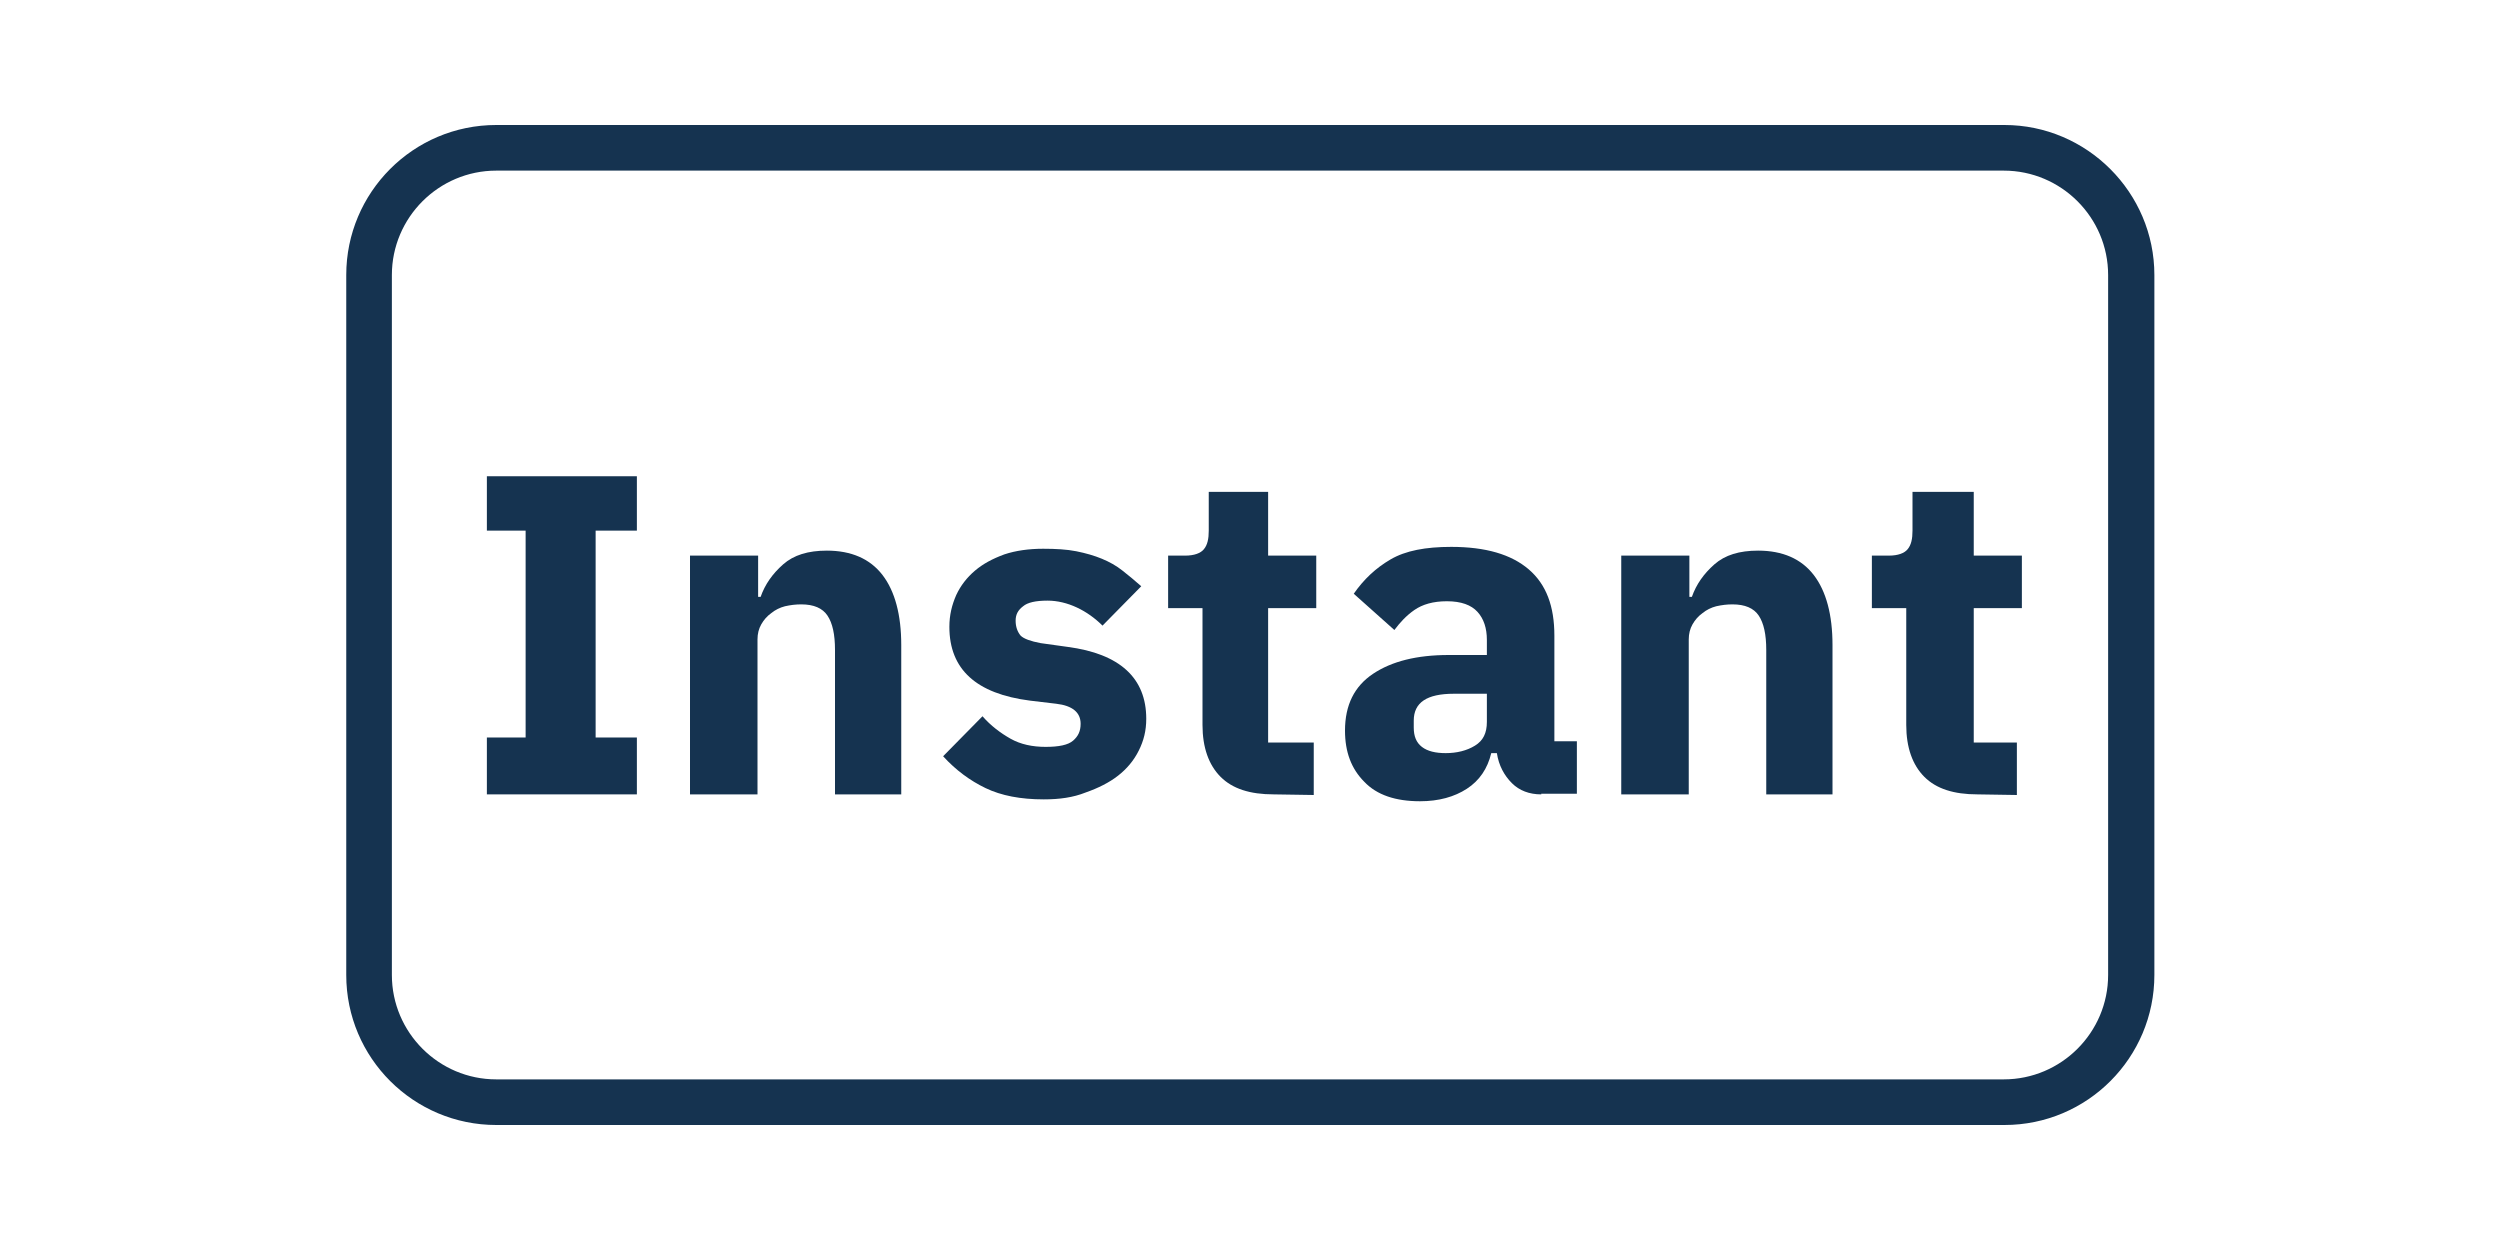 <?xml version="1.0" encoding="utf-8"?>
<!-- Generator: Adobe Illustrator 27.2.0, SVG Export Plug-In . SVG Version: 6.00 Build 0)  -->
<svg version="1.1" xmlns="http://www.w3.org/2000/svg" xmlns:xlink="http://www.w3.org/1999/xlink" x="0px" y="0px"
	 viewBox="0 0 400 200" style="enable-background:new 0 0 400 200;" xml:space="preserve">
<style type="text/css">
	.st0{fill:#153350;}
</style>
<g id="Ebene_1">
</g>
<g id="Ebene_2">
	<g>
		<g>
			<path class="st0" d="M77.9,127.1V118h6.2V84.9h-6.2v-8.7h24v8.7h-6.6V118h6.6v9.1H77.9z"/>
			<path class="st0" d="M110.4,127.1V88.9h10.9v6.6h0.4c0.7-2,1.9-3.7,3.6-5.2c1.7-1.5,4-2.2,7-2.2c3.9,0,6.9,1.3,8.9,3.9
				c2,2.6,3,6.4,3,11.2v23.9h-10.6V104c0-2.5-0.4-4.3-1.2-5.5s-2.2-1.8-4.2-1.8c-0.9,0-1.7,0.1-2.6,0.3c-0.8,0.2-1.6,0.6-2.2,1.1
				c-0.7,0.5-1.2,1.1-1.6,1.8s-0.6,1.5-0.6,2.4v24.8H110.4z"/>
			<path class="st0" d="M167,127.9c-3.7,0-6.8-0.6-9.3-1.8c-2.5-1.2-4.8-2.9-6.8-5.1l6.3-6.4c1.3,1.5,2.9,2.7,4.5,3.6
				s3.5,1.3,5.6,1.3c2.1,0,3.6-0.3,4.4-1c0.8-0.7,1.2-1.5,1.2-2.7c0-1.8-1.3-2.9-3.9-3.2l-4.2-0.5c-8.6-1.1-12.9-5-12.9-11.8
				c0-1.9,0.4-3.5,1.1-5.1c0.7-1.5,1.7-2.8,3-3.9c1.3-1.1,2.8-1.9,4.7-2.6c1.8-0.6,3.9-0.9,6.2-0.9c2,0,3.8,0.1,5.3,0.4
				c1.5,0.3,2.9,0.7,4.1,1.2s2.3,1.1,3.3,1.9s2,1.6,3,2.5l-6.2,6.3c-1.2-1.2-2.6-2.2-4.1-2.9c-1.5-0.7-3.1-1.1-4.7-1.1
				c-1.9,0-3.2,0.3-3.9,0.9c-0.8,0.6-1.2,1.3-1.2,2.3c0,1,0.3,1.8,0.8,2.4c0.5,0.5,1.6,0.9,3.2,1.2l4.3,0.6
				c8.4,1.1,12.6,5,12.6,11.5c0,1.9-0.4,3.5-1.2,5.1c-0.8,1.6-1.9,2.9-3.3,4c-1.4,1.1-3.2,2-5.2,2.7
				C171.7,127.6,169.5,127.9,167,127.9z"/>
			<path class="st0" d="M203.8,127.1c-3.8,0-6.6-0.9-8.5-2.8c-1.9-1.9-2.9-4.7-2.9-8.3V97.3h-5.5v-8.4h2.7c1.5,0,2.5-0.4,3-1
				c0.6-0.7,0.8-1.7,0.8-3v-6.2h9.5v10.2h7.7v8.4h-7.7v21.5h7.3v8.4L203.8,127.1L203.8,127.1z"/>
			<path class="st0" d="M246.6,127.1c-1.9,0-3.5-0.6-4.7-1.8c-1.2-1.2-2.1-2.8-2.4-4.8h-0.9c-0.6,2.5-1.9,4.4-3.9,5.7
				c-2,1.3-4.5,2-7.5,2c-3.9,0-6.9-1-8.9-3.1c-2.1-2.1-3.1-4.8-3.1-8.2c0-4.1,1.5-7.1,4.5-9.1c3-2,7-3,12.1-3h6.1v-2.4
				c0-1.9-0.5-3.4-1.5-4.5s-2.6-1.7-4.9-1.7c-2.2,0-3.9,0.5-5.2,1.4s-2.3,2-3.2,3.2l-6.5-5.8c1.6-2.3,3.5-4.1,5.9-5.5s5.6-2,9.7-2
				c5.5,0,9.6,1.2,12.4,3.6c2.8,2.4,4.1,5.9,4.1,10.6v16.9h3.6v8.4H246.6z M231.3,120.5c1.8,0,3.4-0.4,4.7-1.2
				c1.3-0.8,1.9-2,1.9-3.8v-4.5h-5.3c-4.3,0-6.4,1.4-6.4,4.3v1.1c0,1.4,0.4,2.4,1.3,3.1C228.4,120.2,229.7,120.5,231.3,120.5z"/>
			<path class="st0" d="M259.4,127.1V88.9h10.9v6.6h0.4c0.7-2,1.9-3.7,3.6-5.2c1.7-1.5,4-2.2,7-2.2c3.9,0,6.9,1.3,8.9,3.9
				c2,2.6,3,6.4,3,11.2v23.9h-10.6V104c0-2.5-0.4-4.3-1.2-5.5s-2.2-1.8-4.2-1.8c-0.9,0-1.7,0.1-2.6,0.3c-0.8,0.2-1.6,0.6-2.2,1.1
				c-0.7,0.5-1.2,1.1-1.6,1.8c-0.4,0.7-0.6,1.5-0.6,2.4l0,24.8H259.4z"/>
			<path class="st0" d="M316.4,127.1c-3.8,0-6.6-0.9-8.5-2.8c-1.9-1.9-2.9-4.7-2.9-8.3V97.3h-5.5v-8.4h2.7c1.5,0,2.5-0.4,3-1
				c0.6-0.7,0.8-1.7,0.8-3v-6.2h9.8v10.2h7.7v8.4h-7.7v21.5h6.9v8.4L316.4,127.1L316.4,127.1z"/>
		</g>
		<g>
			<path class="st0" d="M320.6,27.3c9.2,0,16.7,7.5,16.7,16.7V156c0,9.2-7.5,16.7-16.7,16.7H79.4c-9.2,0-16.7-7.5-16.7-16.7V44
				c0-9.2,7.5-16.7,16.7-16.7L320.6,27.3 M320.7,20H79.4c-13.3,0-24,10.8-24,24V156c0,13.3,10.8,24,24,24h241.3
				c13.3,0,24-10.8,24-24V44C344.7,30.8,333.9,20,320.7,20L320.7,20z"/>
		</g>
	</g>
	<g>
	</g>
	<g>
	</g>
	<g>
	</g>
	<g>
	</g>
	<g>
	</g>
	<g>
	</g>
	<g>
	</g>
	<g>
	</g>
	<g>
	</g>
	<g>
	</g>
	<g>
	</g>
	<g>
	</g>
	<g>
	</g>
	<g>
	</g>
	<g>
	</g>
</g>
</svg>

